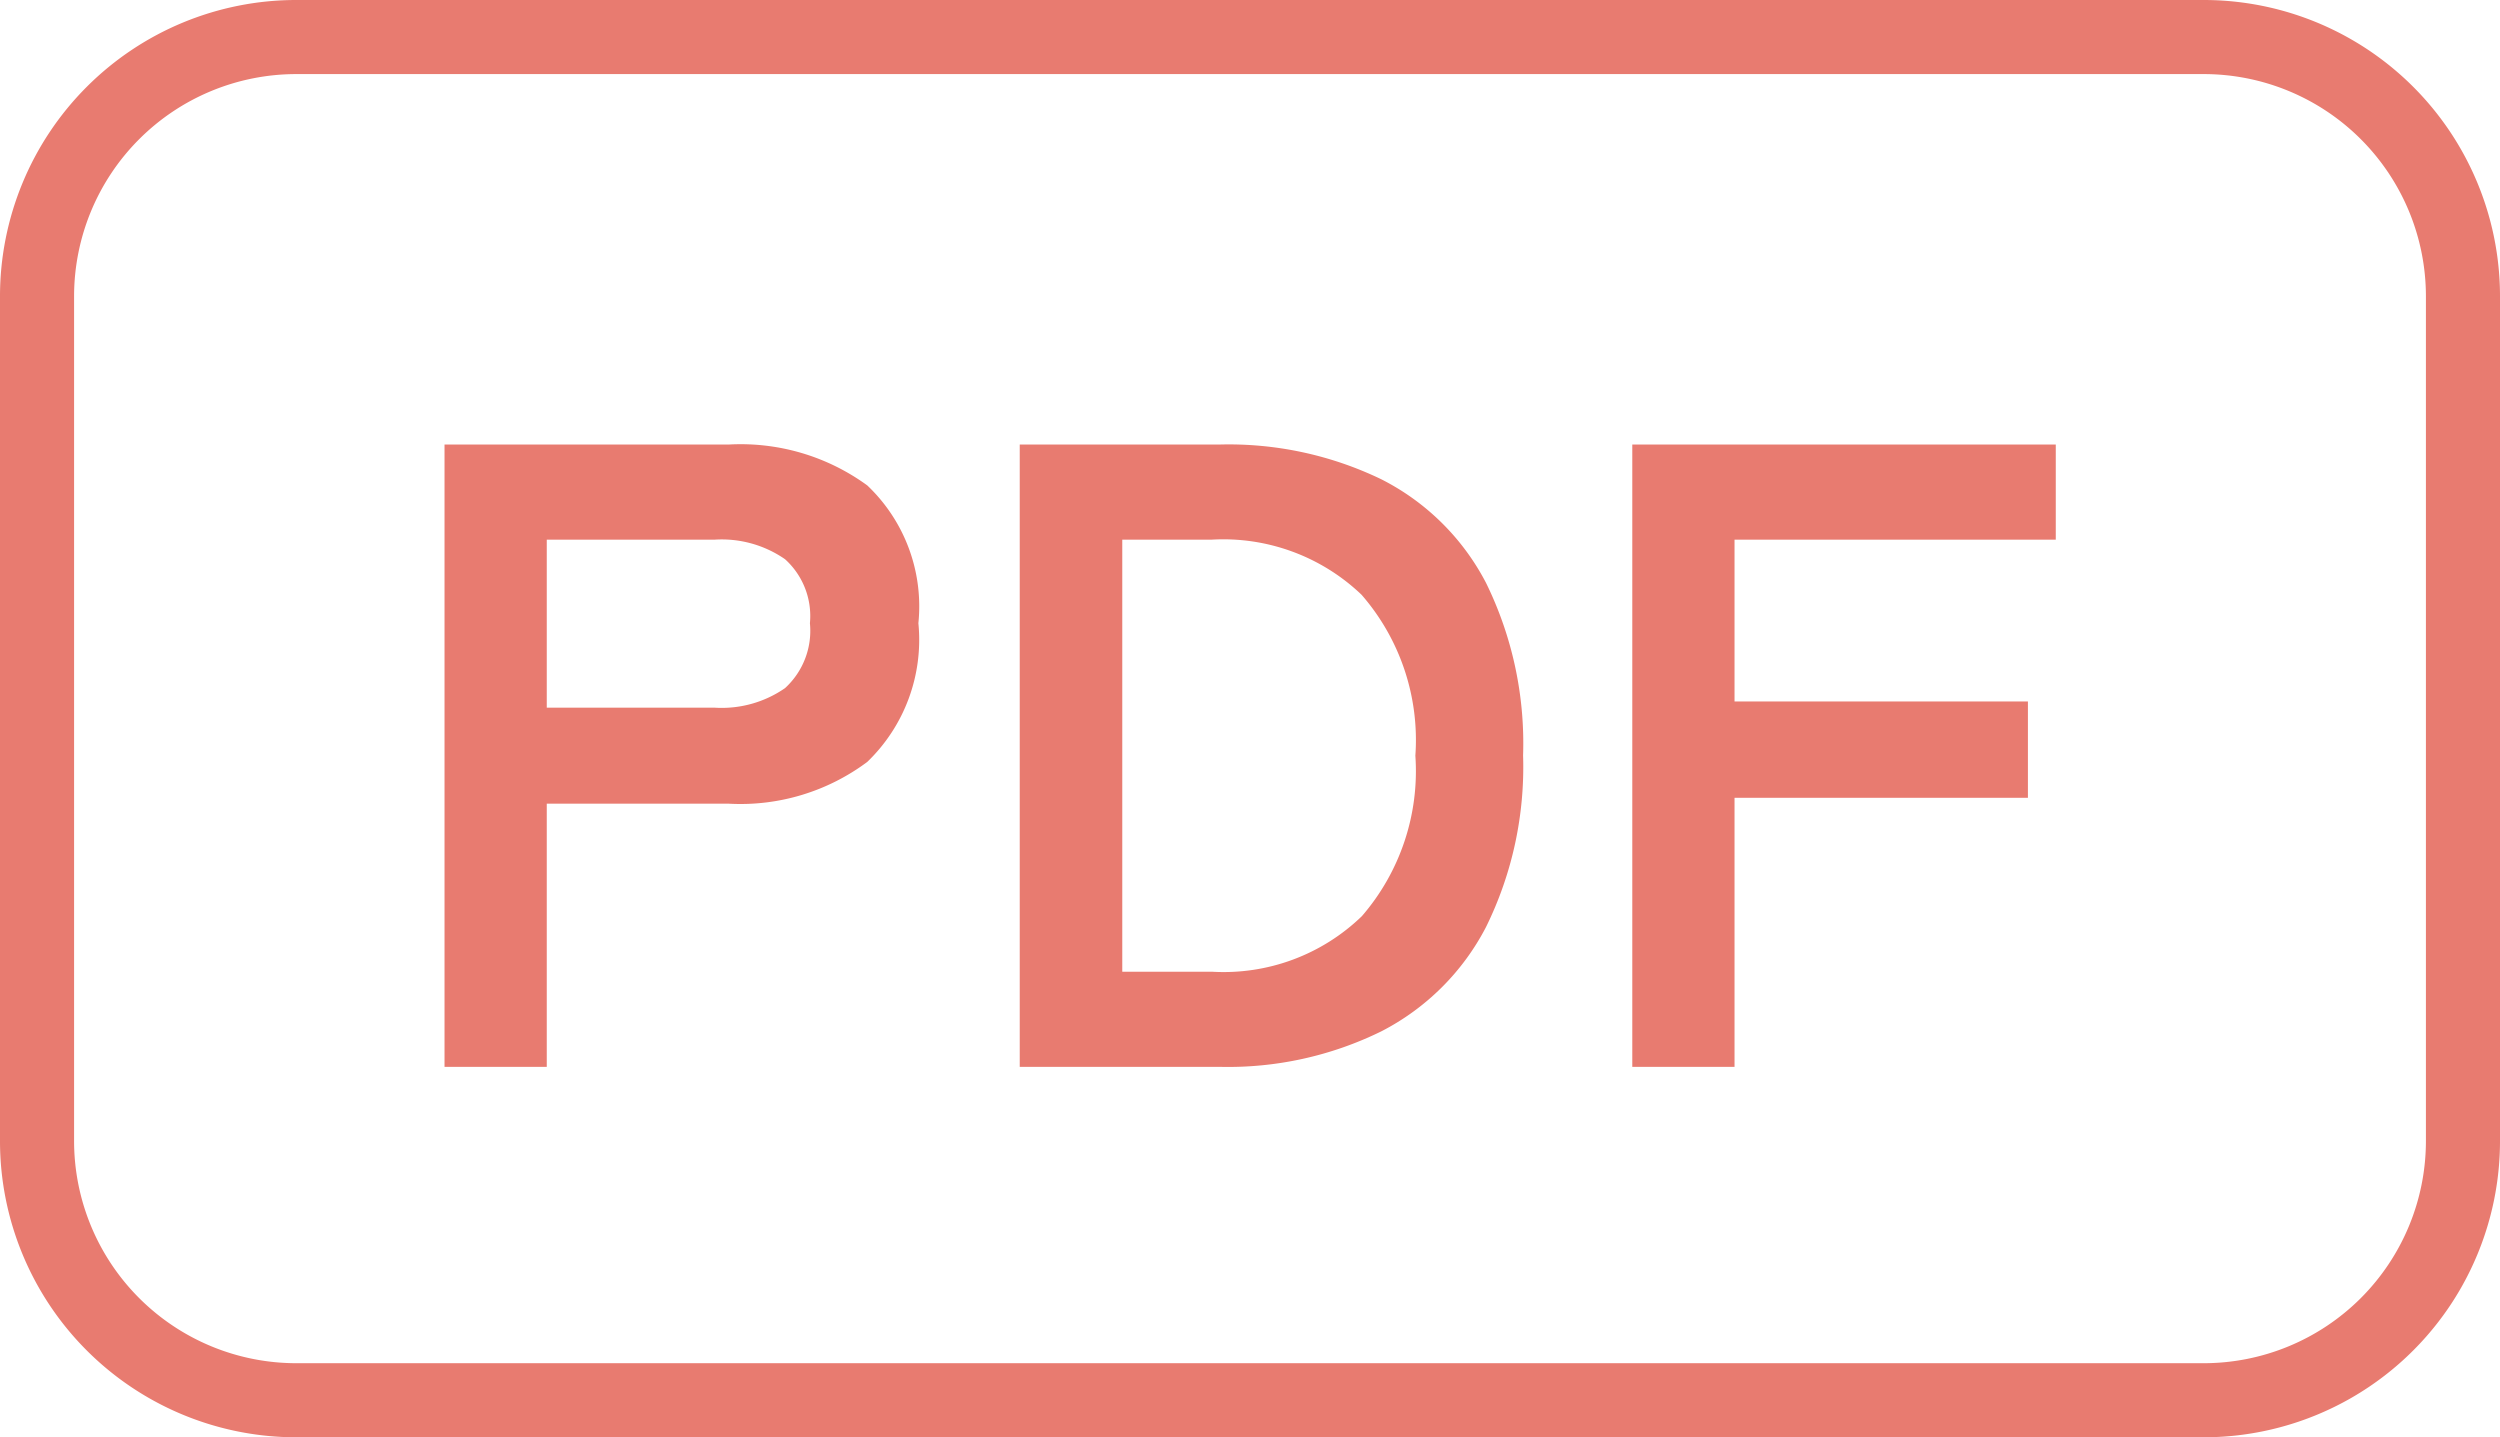 <svg xmlns="http://www.w3.org/2000/svg" width="33.744" height="19.4" viewBox="0 0 33.744 19.4">
  <g id="グループ_58979" data-name="グループ 58979" transform="translate(-374.852 -827.6)">
    <path id="長方形_9945" data-name="長方形 9945" d="M4,1A3,3,0,0,0,1,4V15.4a3,3,0,0,0,3,3H29.744a3,3,0,0,0,3-3V4a3,3,0,0,0-3-3H4M4,0H29.744a4,4,0,0,1,4,4V15.4a4,4,0,0,1-4,4H4a4,4,0,0,1-4-4V4A4,4,0,0,1,4,0Z" transform="translate(374.852 827.6)" fill="#e87b70"/>
    <path id="パス_92006" data-name="パス 92006" d="M.852,0V-8.4h3.84a2.9,2.9,0,0,1,1.866.552,2.249,2.249,0,0,1,.69,1.86,2.287,2.287,0,0,1-.69,1.872,2.861,2.861,0,0,1-1.866.564H2.232V0Zm1.38-4.848H4.5a1.5,1.5,0,0,0,.948-.264,1.048,1.048,0,0,0,.336-.876,1.033,1.033,0,0,0-.336-.864A1.5,1.5,0,0,0,4.5-7.116H2.232ZM8.616,0V-8.4h2.7a4.74,4.74,0,0,1,2.178.468,3.244,3.244,0,0,1,1.416,1.4,4.914,4.914,0,0,1,.5,2.328,4.886,4.886,0,0,1-.5,2.316,3.279,3.279,0,0,1-1.416,1.41A4.69,4.69,0,0,1,11.316,0ZM10-1.284h1.212a2.683,2.683,0,0,0,2.022-.75A2.991,2.991,0,0,0,13.956-4.2a2.987,2.987,0,0,0-.726-2.172,2.7,2.7,0,0,0-2.022-.744H10ZM16.884,0V-8.4H22.6v1.284H18.264v2.184h3.96v1.3h-3.96V0Z" transform="translate(380 842)" fill="#e87b70"/>
  </g>
</svg>
